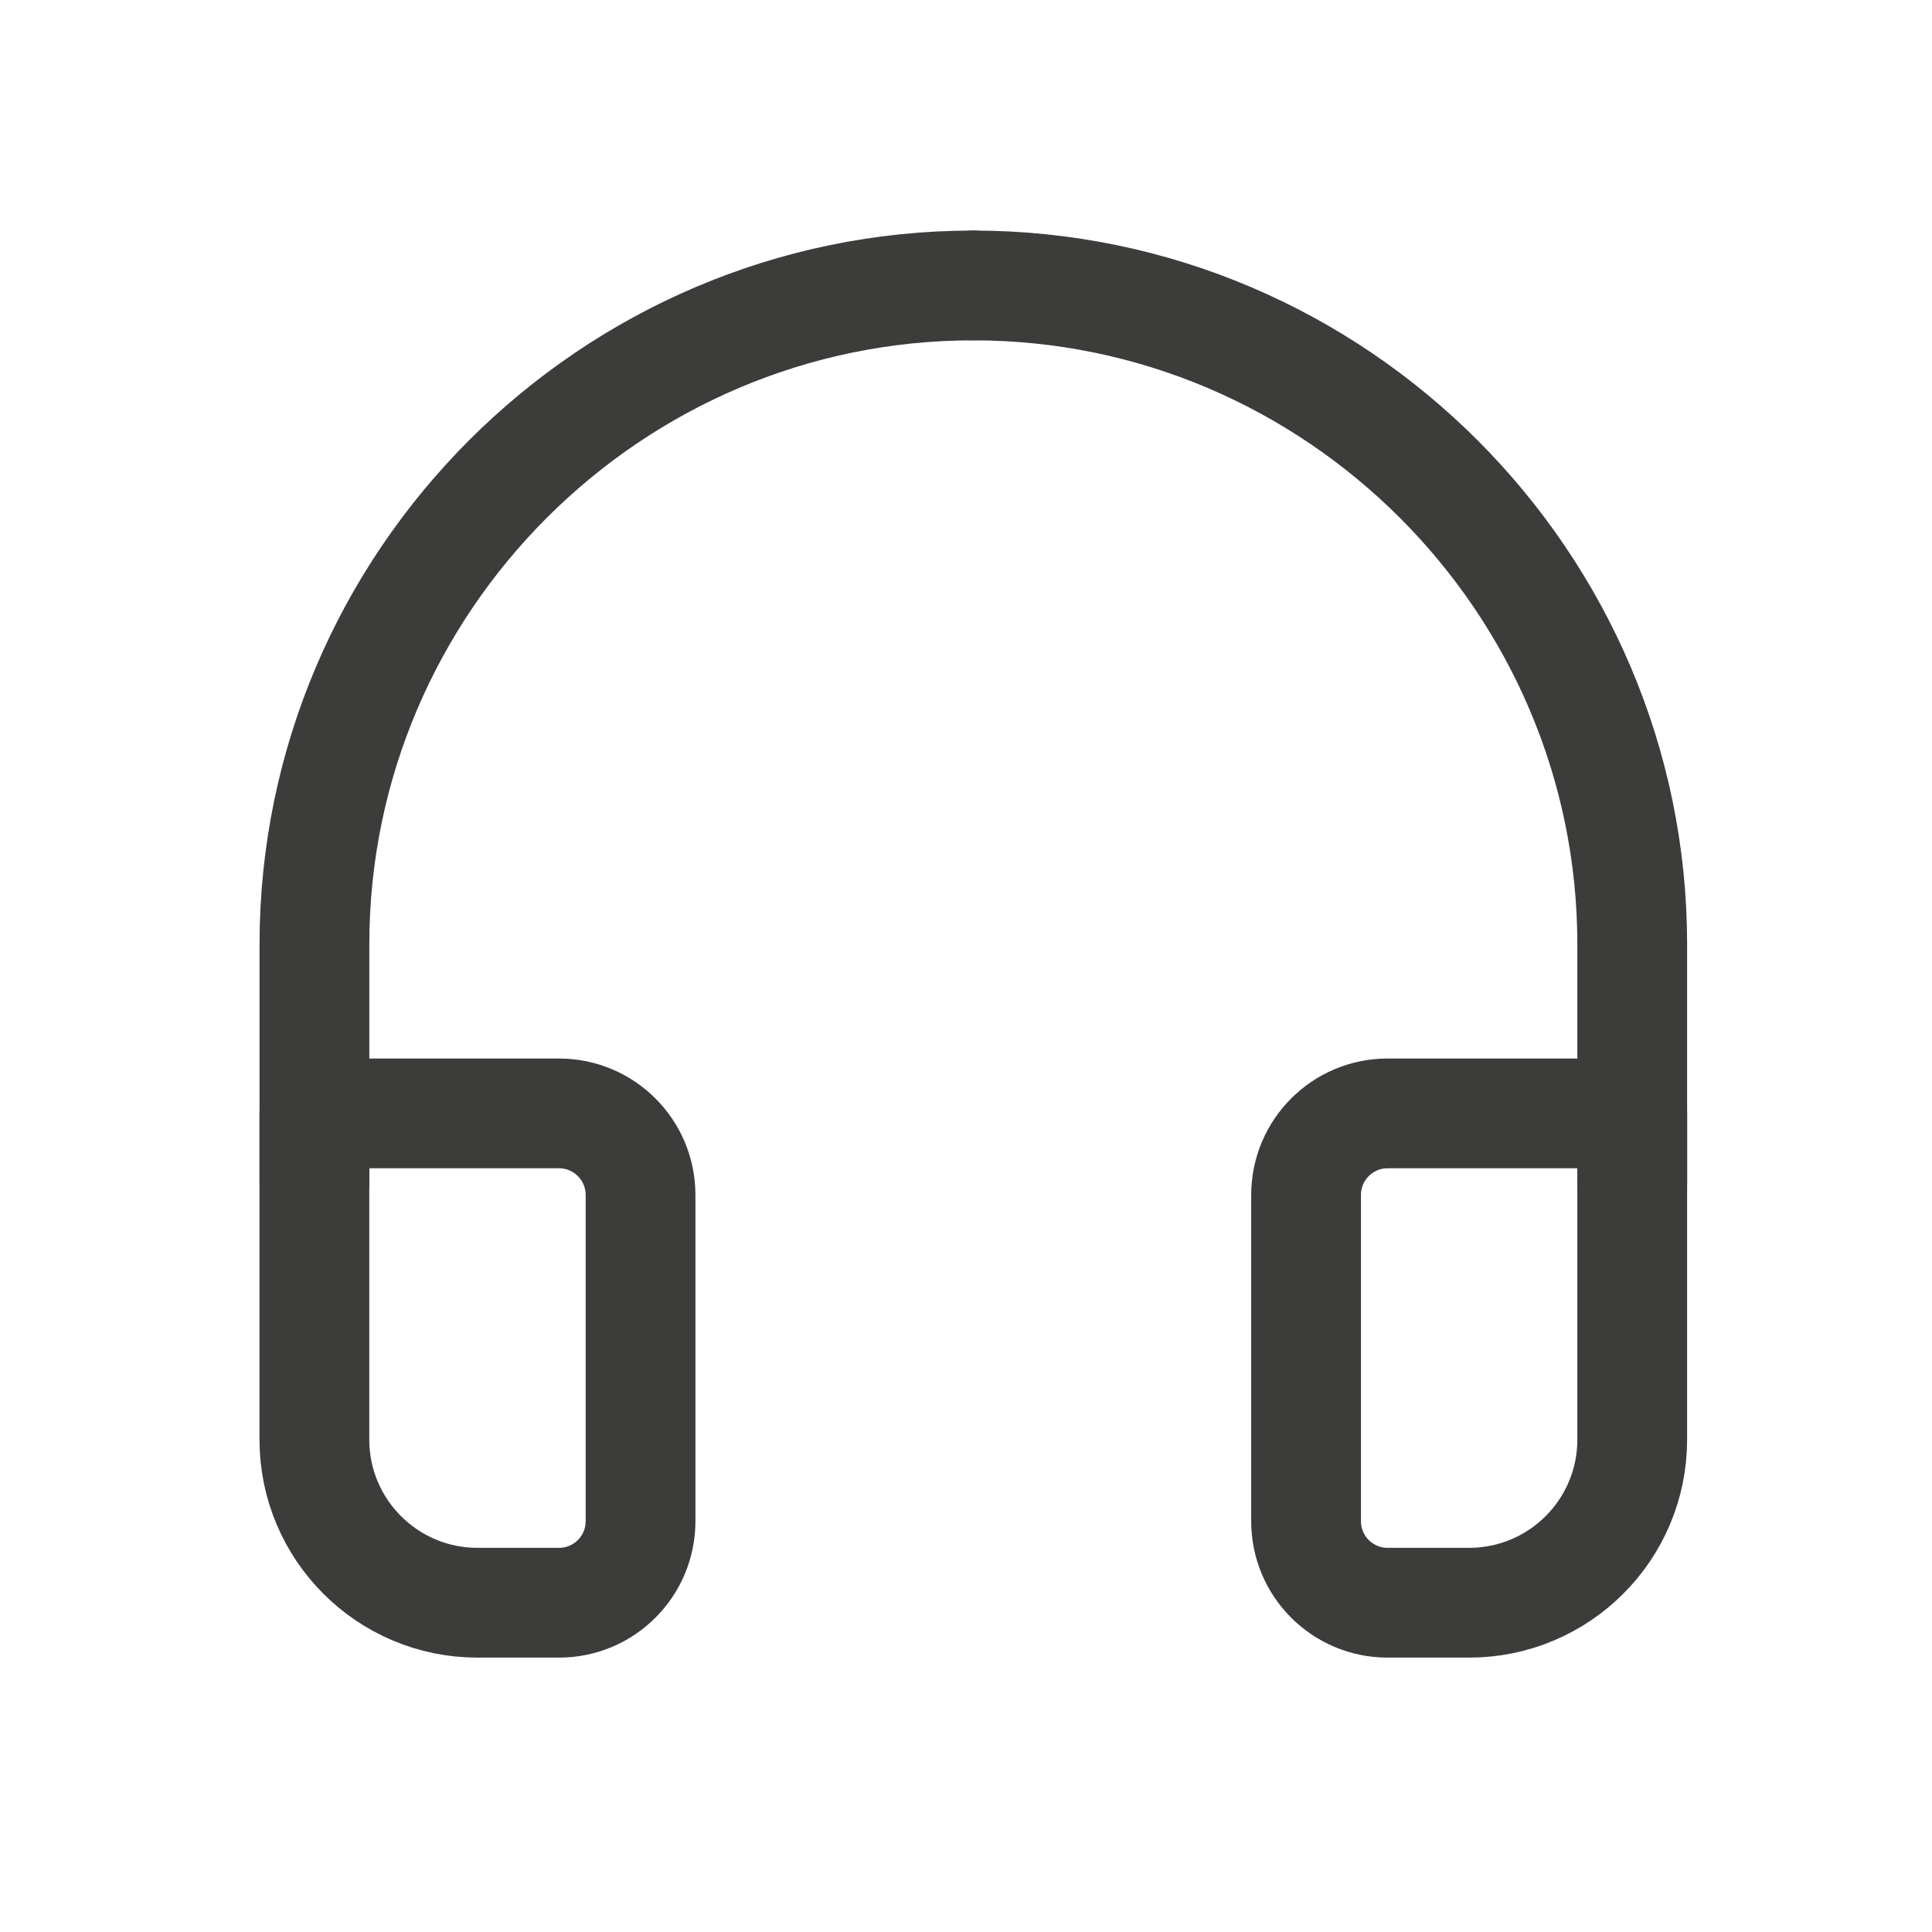 <?xml version="1.0" encoding="UTF-8"?>
<svg width="44px" height="44px" viewBox="0 0 44 44" version="1.1" xmlns="http://www.w3.org/2000/svg" xmlns:xlink="http://www.w3.org/1999/xlink">
    <!-- Generator: Sketch 59.1 (86144) - https://sketch.com -->
    <title>faq_callcenter</title>
    <desc>Created with Sketch.</desc>
    <g id="faq_callcenter" stroke="none" stroke-width="1" fill="none" fill-rule="evenodd" stroke-linecap="round" stroke-linejoin="round">
        <g id="Group-9" transform="translate(6.5, 6.5)" stroke="#3C3C3B" stroke-width="2.5">
            <path d="M15.666,0.001 L15.666,0.001 C7.413,0.001 0.661,6.754 0.661,15.006 L0.661,20.429" id="Stroke-1"></path>
            <path d="M15.666,0.001 L15.666,0.001 C23.92,0.001 30.673,6.754 30.673,15.006 L30.673,20.429" id="Stroke-3"></path>
            <path d="M25.102,30.001 L26.958,30.001 C29.01,30.001 30.673,28.337 30.673,26.286 L30.673,18.857 L25.102,18.857 C24.075,18.857 23.245,19.689 23.245,20.716 L23.245,28.144 C23.245,29.169 24.075,30.001 25.102,30.001 Z" id="Stroke-5"></path>
            <path d="M6.232,30.001 L4.375,30.001 C2.324,30.001 0.66,28.337 0.66,26.286 L0.66,18.857 L6.232,18.857 C7.257,18.857 8.088,19.689 8.088,20.716 L8.088,28.144 C8.088,29.169 7.257,30.001 6.232,30.001 Z" id="Stroke-7"></path>
        </g>
    </g>
</svg>